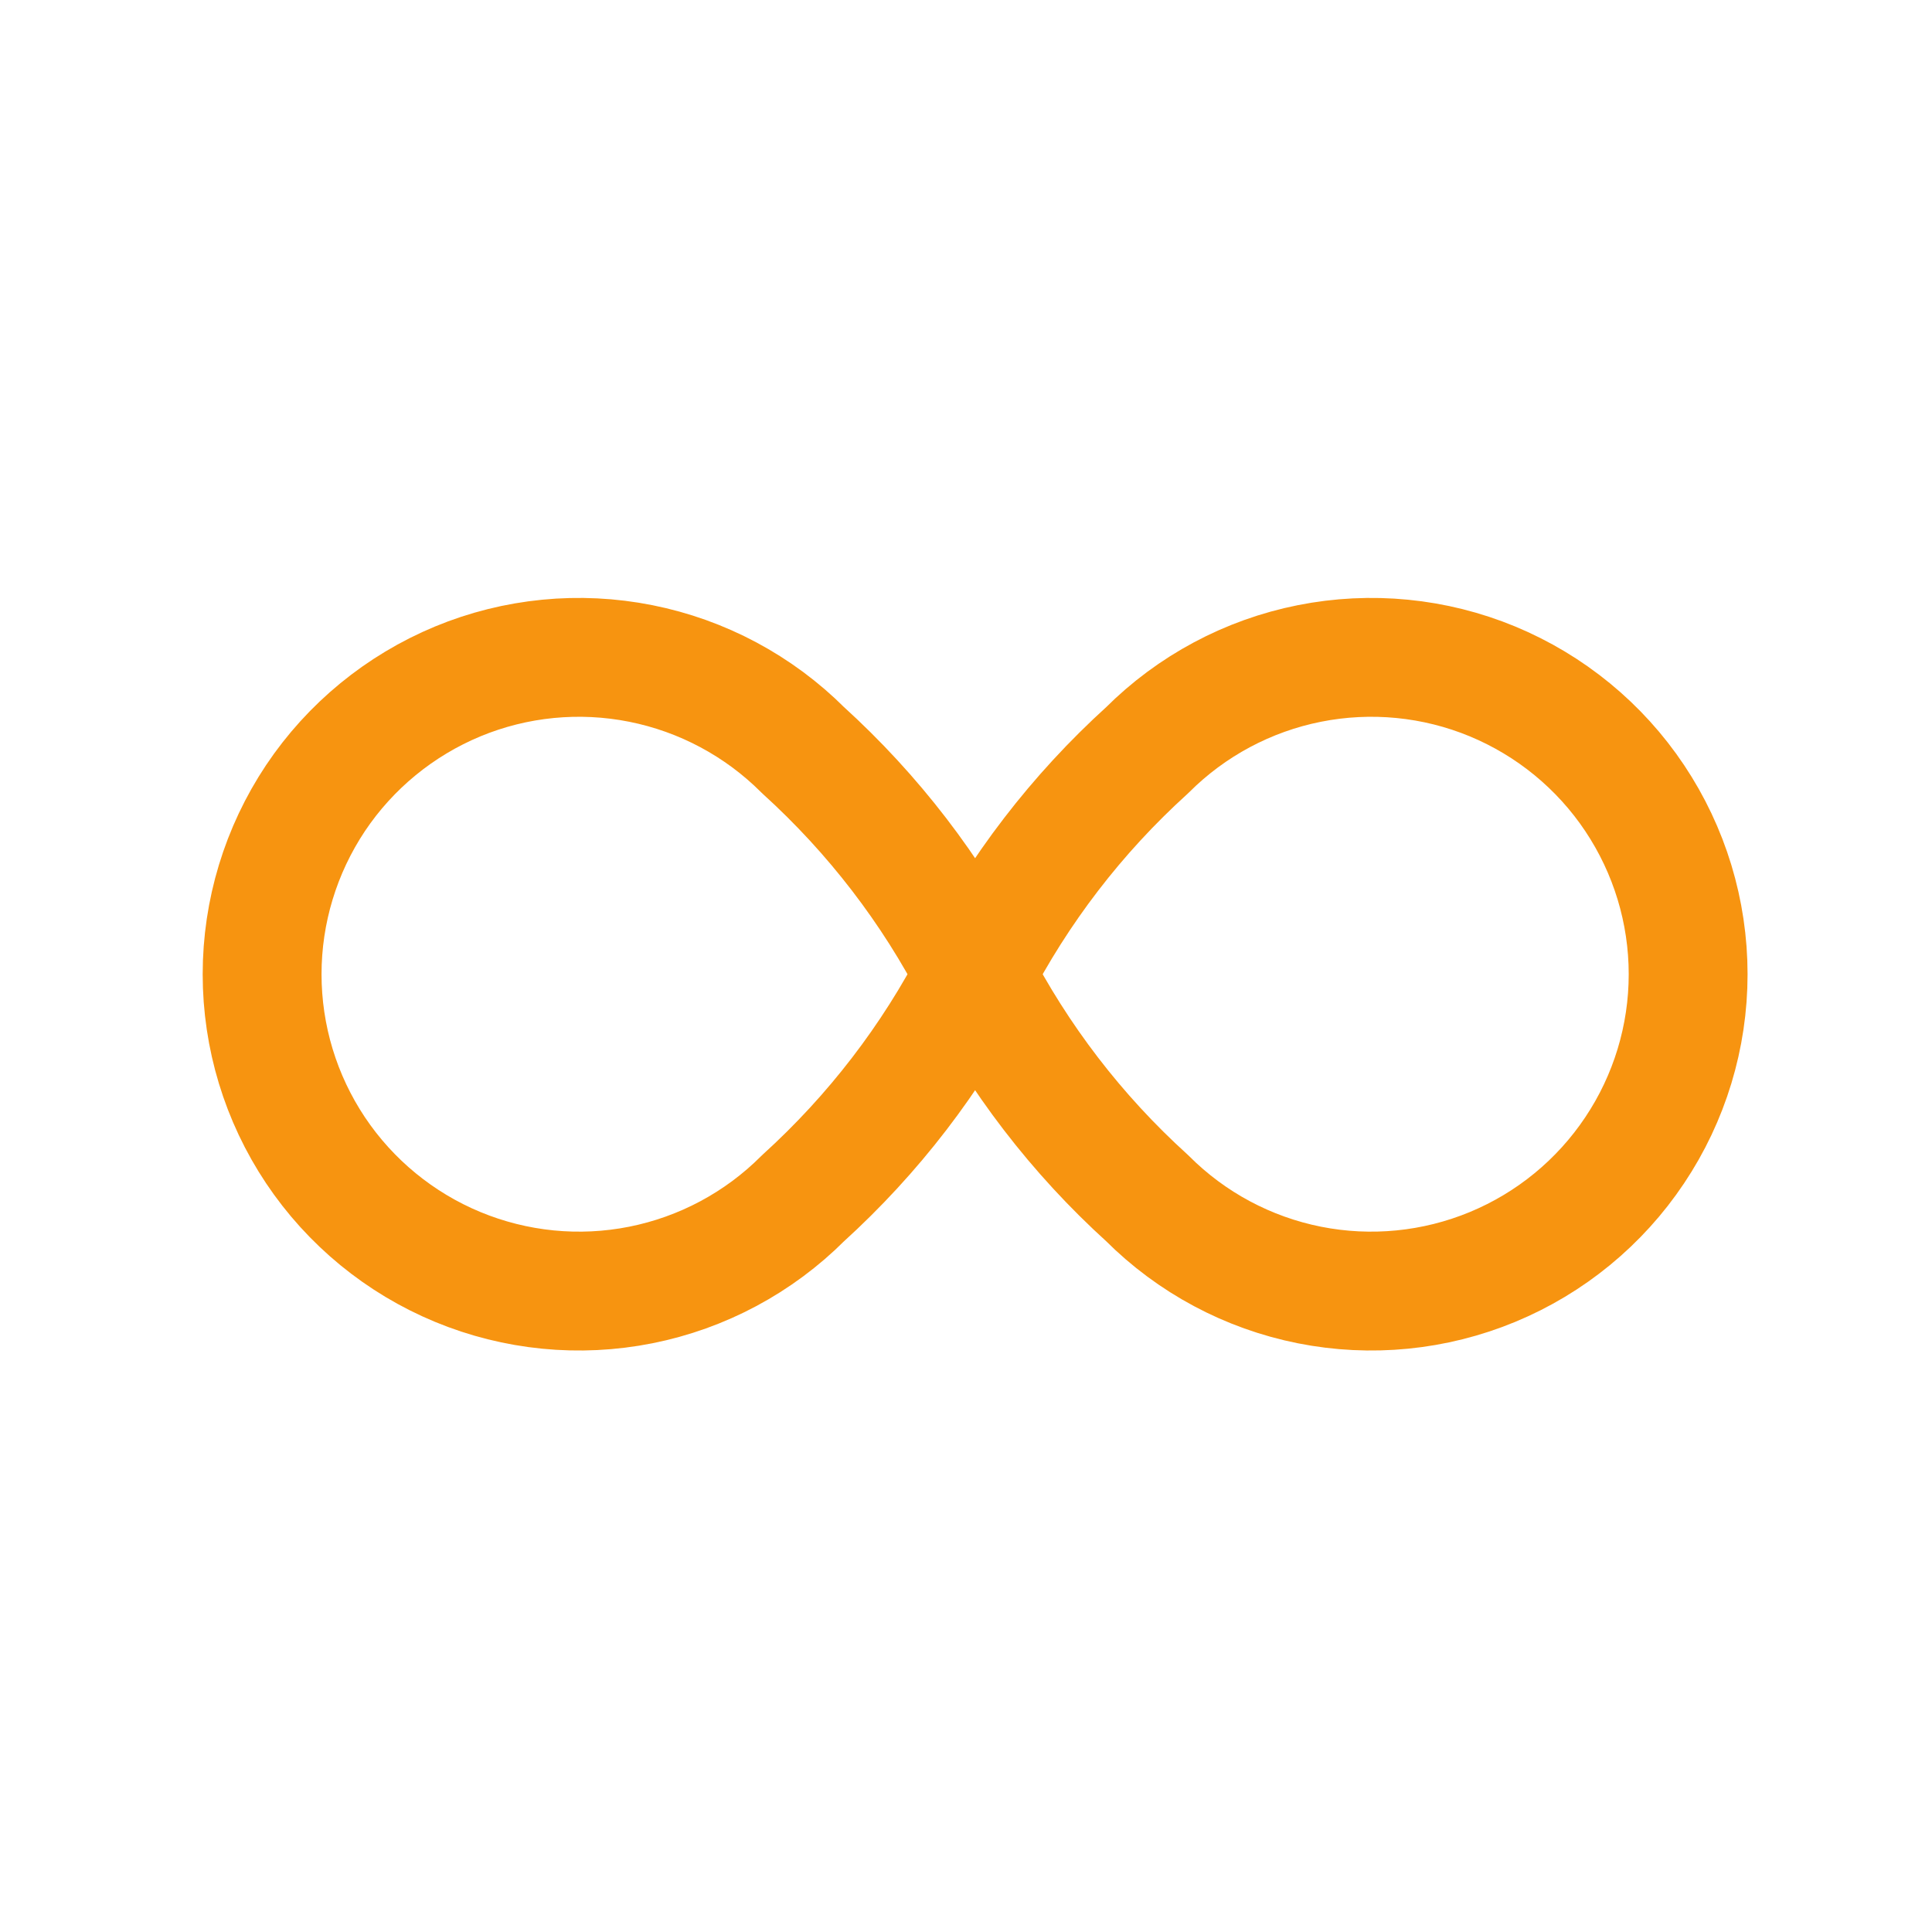 <svg width="27" height="27" viewBox="0 0 27 27" fill="none" xmlns="http://www.w3.org/2000/svg">
<g clip-path="url(#clip0_1_16779)">
<path d="M13.627 13.615C13.02 14.794 12.205 15.854 11.223 16.745C10.604 17.365 9.814 17.787 8.955 17.958C8.096 18.129 7.206 18.041 6.397 17.706C5.588 17.371 4.896 16.803 4.409 16.075C3.923 15.347 3.663 14.491 3.663 13.615C3.663 12.739 3.923 11.883 4.409 11.154C4.896 10.426 5.588 9.859 6.397 9.523C7.206 9.188 8.096 9.101 8.955 9.272C9.814 9.443 10.604 9.865 11.223 10.484C12.205 11.375 13.02 12.435 13.627 13.615ZM13.627 13.615C14.235 12.435 15.049 11.375 16.032 10.484C16.651 9.865 17.44 9.443 18.299 9.272C19.158 9.101 20.049 9.188 20.858 9.523C21.667 9.859 22.359 10.426 22.845 11.154C23.332 11.883 23.592 12.739 23.592 13.615C23.592 14.491 23.332 15.347 22.845 16.075C22.359 16.803 21.667 17.371 20.858 17.706C20.049 18.041 19.158 18.129 18.299 17.958C17.44 17.787 16.651 17.365 16.032 16.745C15.049 15.854 14.235 14.794 13.627 13.615Z" stroke="#F79410" stroke-width="1.661" stroke-linecap="round" stroke-linejoin="round"/>
</g>
<defs>
<clipPath id="clip0_1_16779">
<rect width="26.569" height="26.569" fill="white" transform="translate(0 0.27)"/>
</clipPath>
</defs>
</svg>
